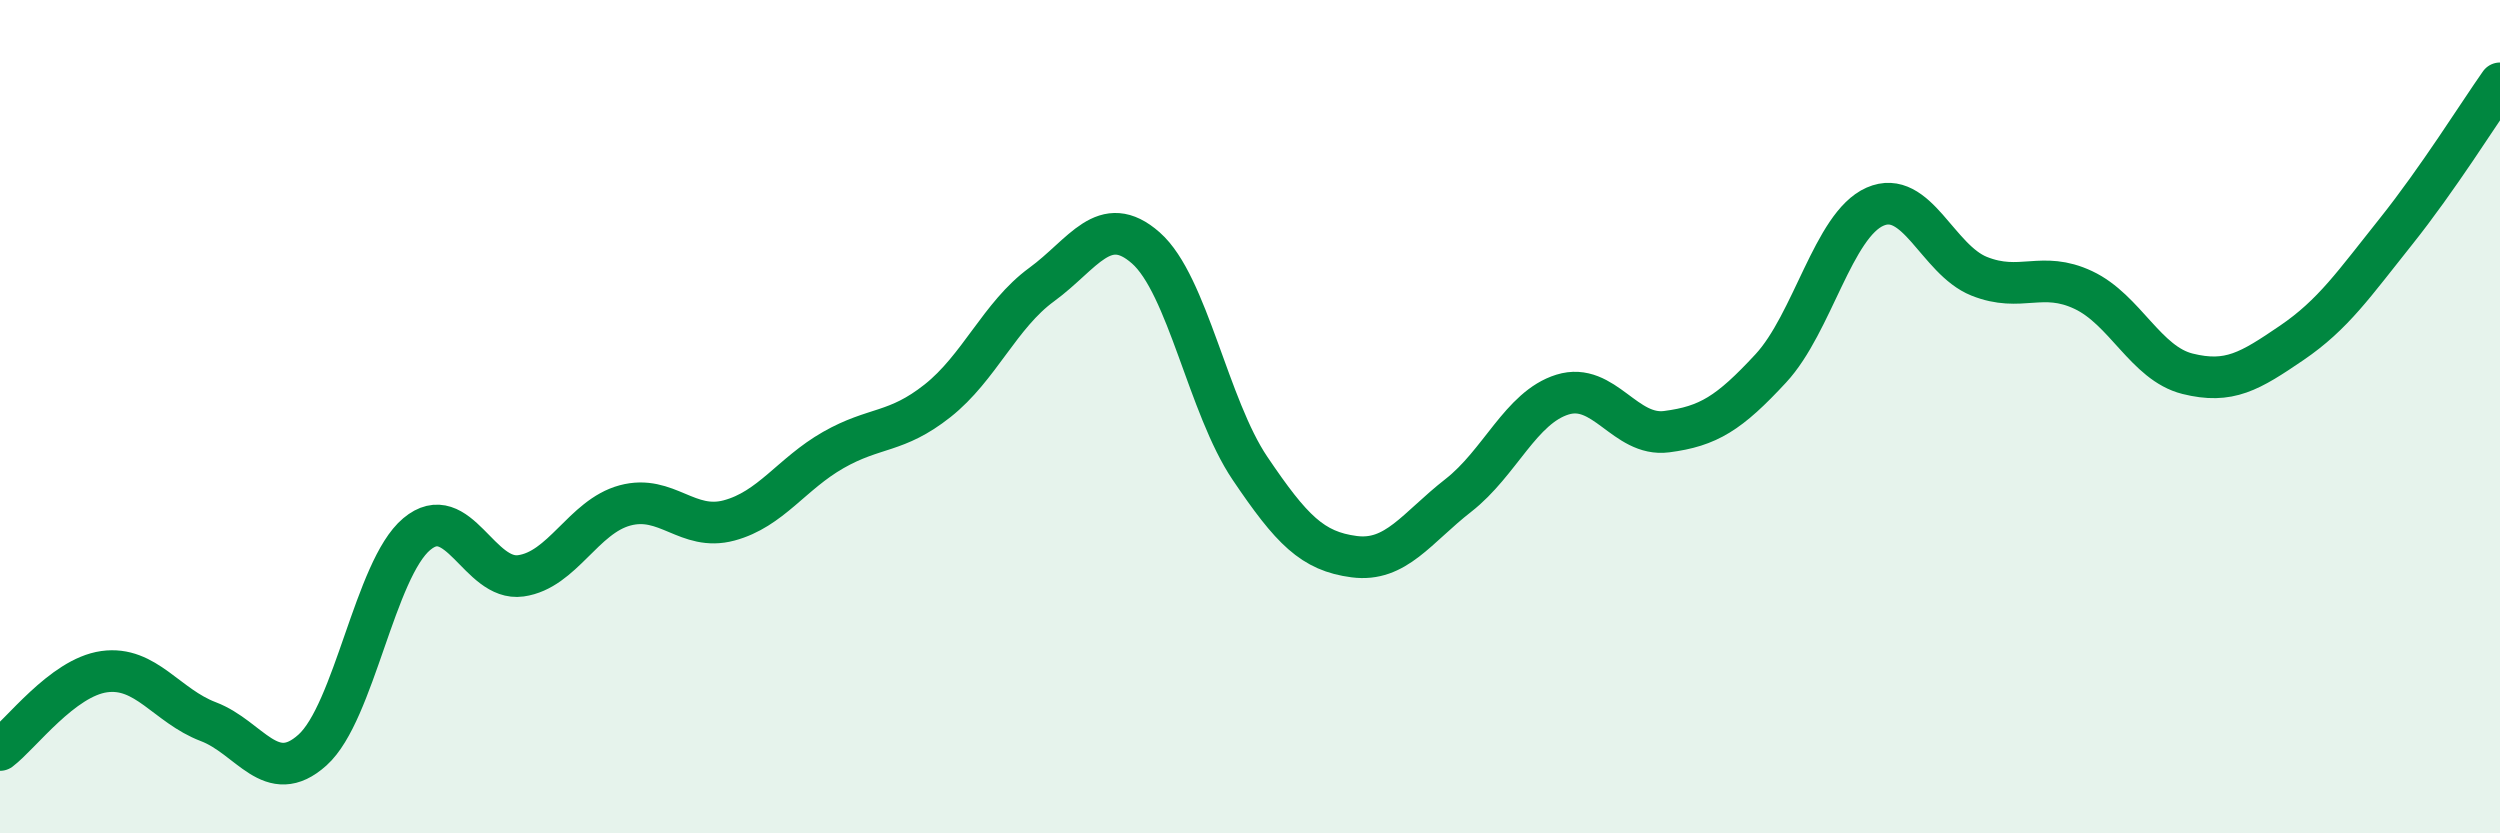 
    <svg width="60" height="20" viewBox="0 0 60 20" xmlns="http://www.w3.org/2000/svg">
      <path
        d="M 0,18 C 0.5,17.62 1.5,16.26 2.5,16.12 C 3.5,15.98 4,16.94 5,17.32 C 6,17.7 6.5,18.9 7.5,18 C 8.5,17.1 9,13.66 10,12.82 C 11,11.98 11.5,13.96 12.5,13.82 C 13.5,13.68 14,12.4 15,12.13 C 16,11.86 16.5,12.76 17.5,12.49 C 18.5,12.22 19,11.37 20,10.8 C 21,10.23 21.5,10.41 22.5,9.62 C 23.5,8.83 24,7.56 25,6.83 C 26,6.1 26.5,5.07 27.5,5.95 C 28.5,6.83 29,9.76 30,11.24 C 31,12.72 31.5,13.23 32.5,13.36 C 33.5,13.49 34,12.67 35,11.89 C 36,11.11 36.5,9.78 37.5,9.47 C 38.5,9.16 39,10.49 40,10.36 C 41,10.23 41.5,9.92 42.5,8.84 C 43.5,7.76 44,5.4 45,4.96 C 46,4.52 46.5,6.23 47.5,6.63 C 48.5,7.03 49,6.49 50,6.96 C 51,7.43 51.5,8.72 52.5,8.97 C 53.5,9.22 54,8.91 55,8.23 C 56,7.55 56.5,6.81 57.5,5.56 C 58.5,4.31 59.5,2.71 60,2L60 20L0 20Z"
        fill="#008740"
        opacity="0.1"
        stroke-linecap="round"
        stroke-linejoin="round"
      />
      <path
        d="M 0,18 C 0.5,17.62 1.5,16.26 2.5,16.12 C 3.5,15.98 4,16.94 5,17.32 C 6,17.7 6.5,18.9 7.5,18 C 8.5,17.1 9,13.66 10,12.82 C 11,11.98 11.5,13.96 12.5,13.82 C 13.5,13.68 14,12.4 15,12.13 C 16,11.86 16.5,12.76 17.5,12.49 C 18.5,12.22 19,11.37 20,10.8 C 21,10.23 21.5,10.41 22.5,9.62 C 23.5,8.83 24,7.56 25,6.83 C 26,6.1 26.5,5.07 27.5,5.95 C 28.5,6.83 29,9.76 30,11.24 C 31,12.72 31.5,13.23 32.5,13.36 C 33.5,13.49 34,12.67 35,11.89 C 36,11.11 36.5,9.78 37.5,9.47 C 38.5,9.16 39,10.49 40,10.36 C 41,10.23 41.5,9.92 42.5,8.84 C 43.5,7.76 44,5.4 45,4.96 C 46,4.52 46.5,6.23 47.5,6.63 C 48.5,7.03 49,6.49 50,6.96 C 51,7.43 51.5,8.72 52.5,8.97 C 53.5,9.22 54,8.91 55,8.23 C 56,7.55 56.5,6.81 57.5,5.56 C 58.5,4.31 59.5,2.71 60,2"
        stroke="#008740"
        stroke-width="1"
        fill="none"
        stroke-linecap="round"
        stroke-linejoin="round"
      />
    </svg>
  